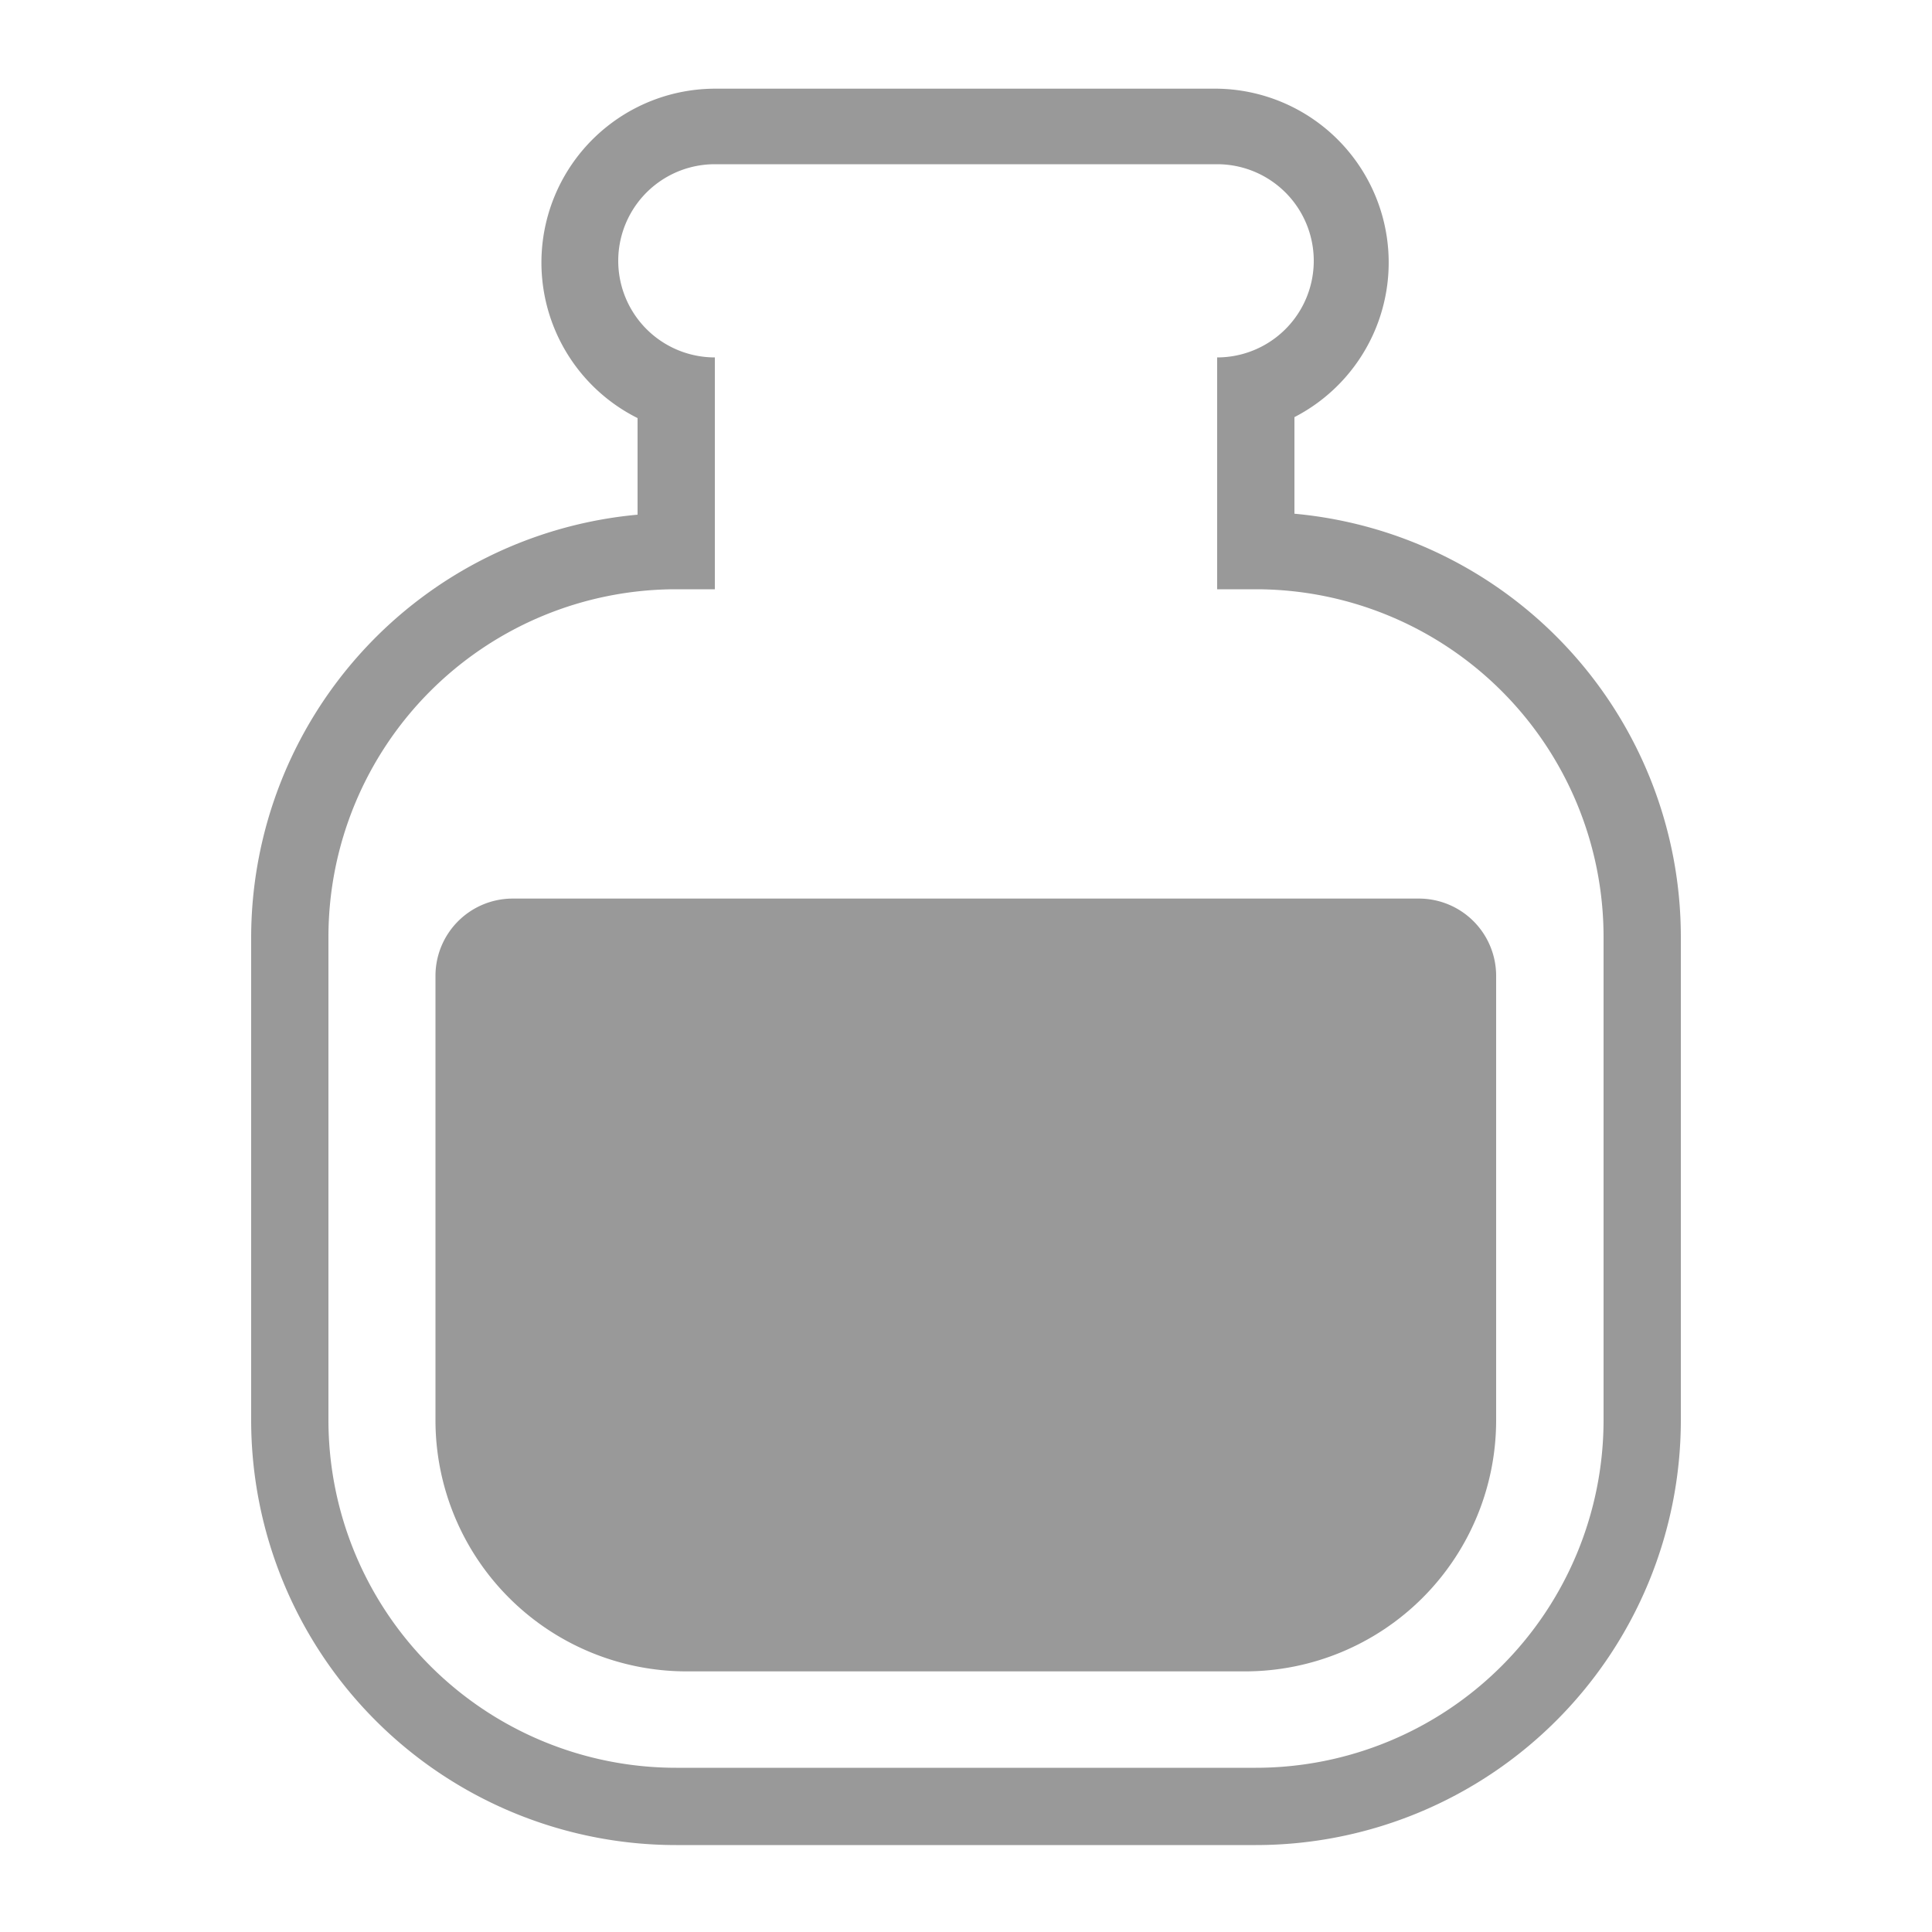 <svg viewBox="0 0 100 100" xmlns="http://www.w3.org/2000/svg"><g fill="#999"><path d="m73.46 46.51h-46.92a4 4 0 0 0 -4 4v23a13 13 0 0 0 13 13h28.9a13 13 0 0 0 13-13v-23a4 4 0 0 0 -3.98-4z"/><path d="m67 26.59v-5a9 9 0 0 0 -4-17h-26a9 9 0 0 0 -4 17.05v5a22 22 0 0 0 -20 21.86v25a22 22 0 0 0 22 22h30a22 22 0 0 0 22-22v-25a22 22 0 0 0 -20-21.91zm16 46.91a18 18 0 0 1 -18 18h-30a18 18 0 0 1 -18-18v-25a18 18 0 0 1 18-18h2v-12a5 5 0 0 1 0-10h26a5 5 0 0 1 0 10v12h2a18 18 0 0 1 18 18z"/></g></svg>